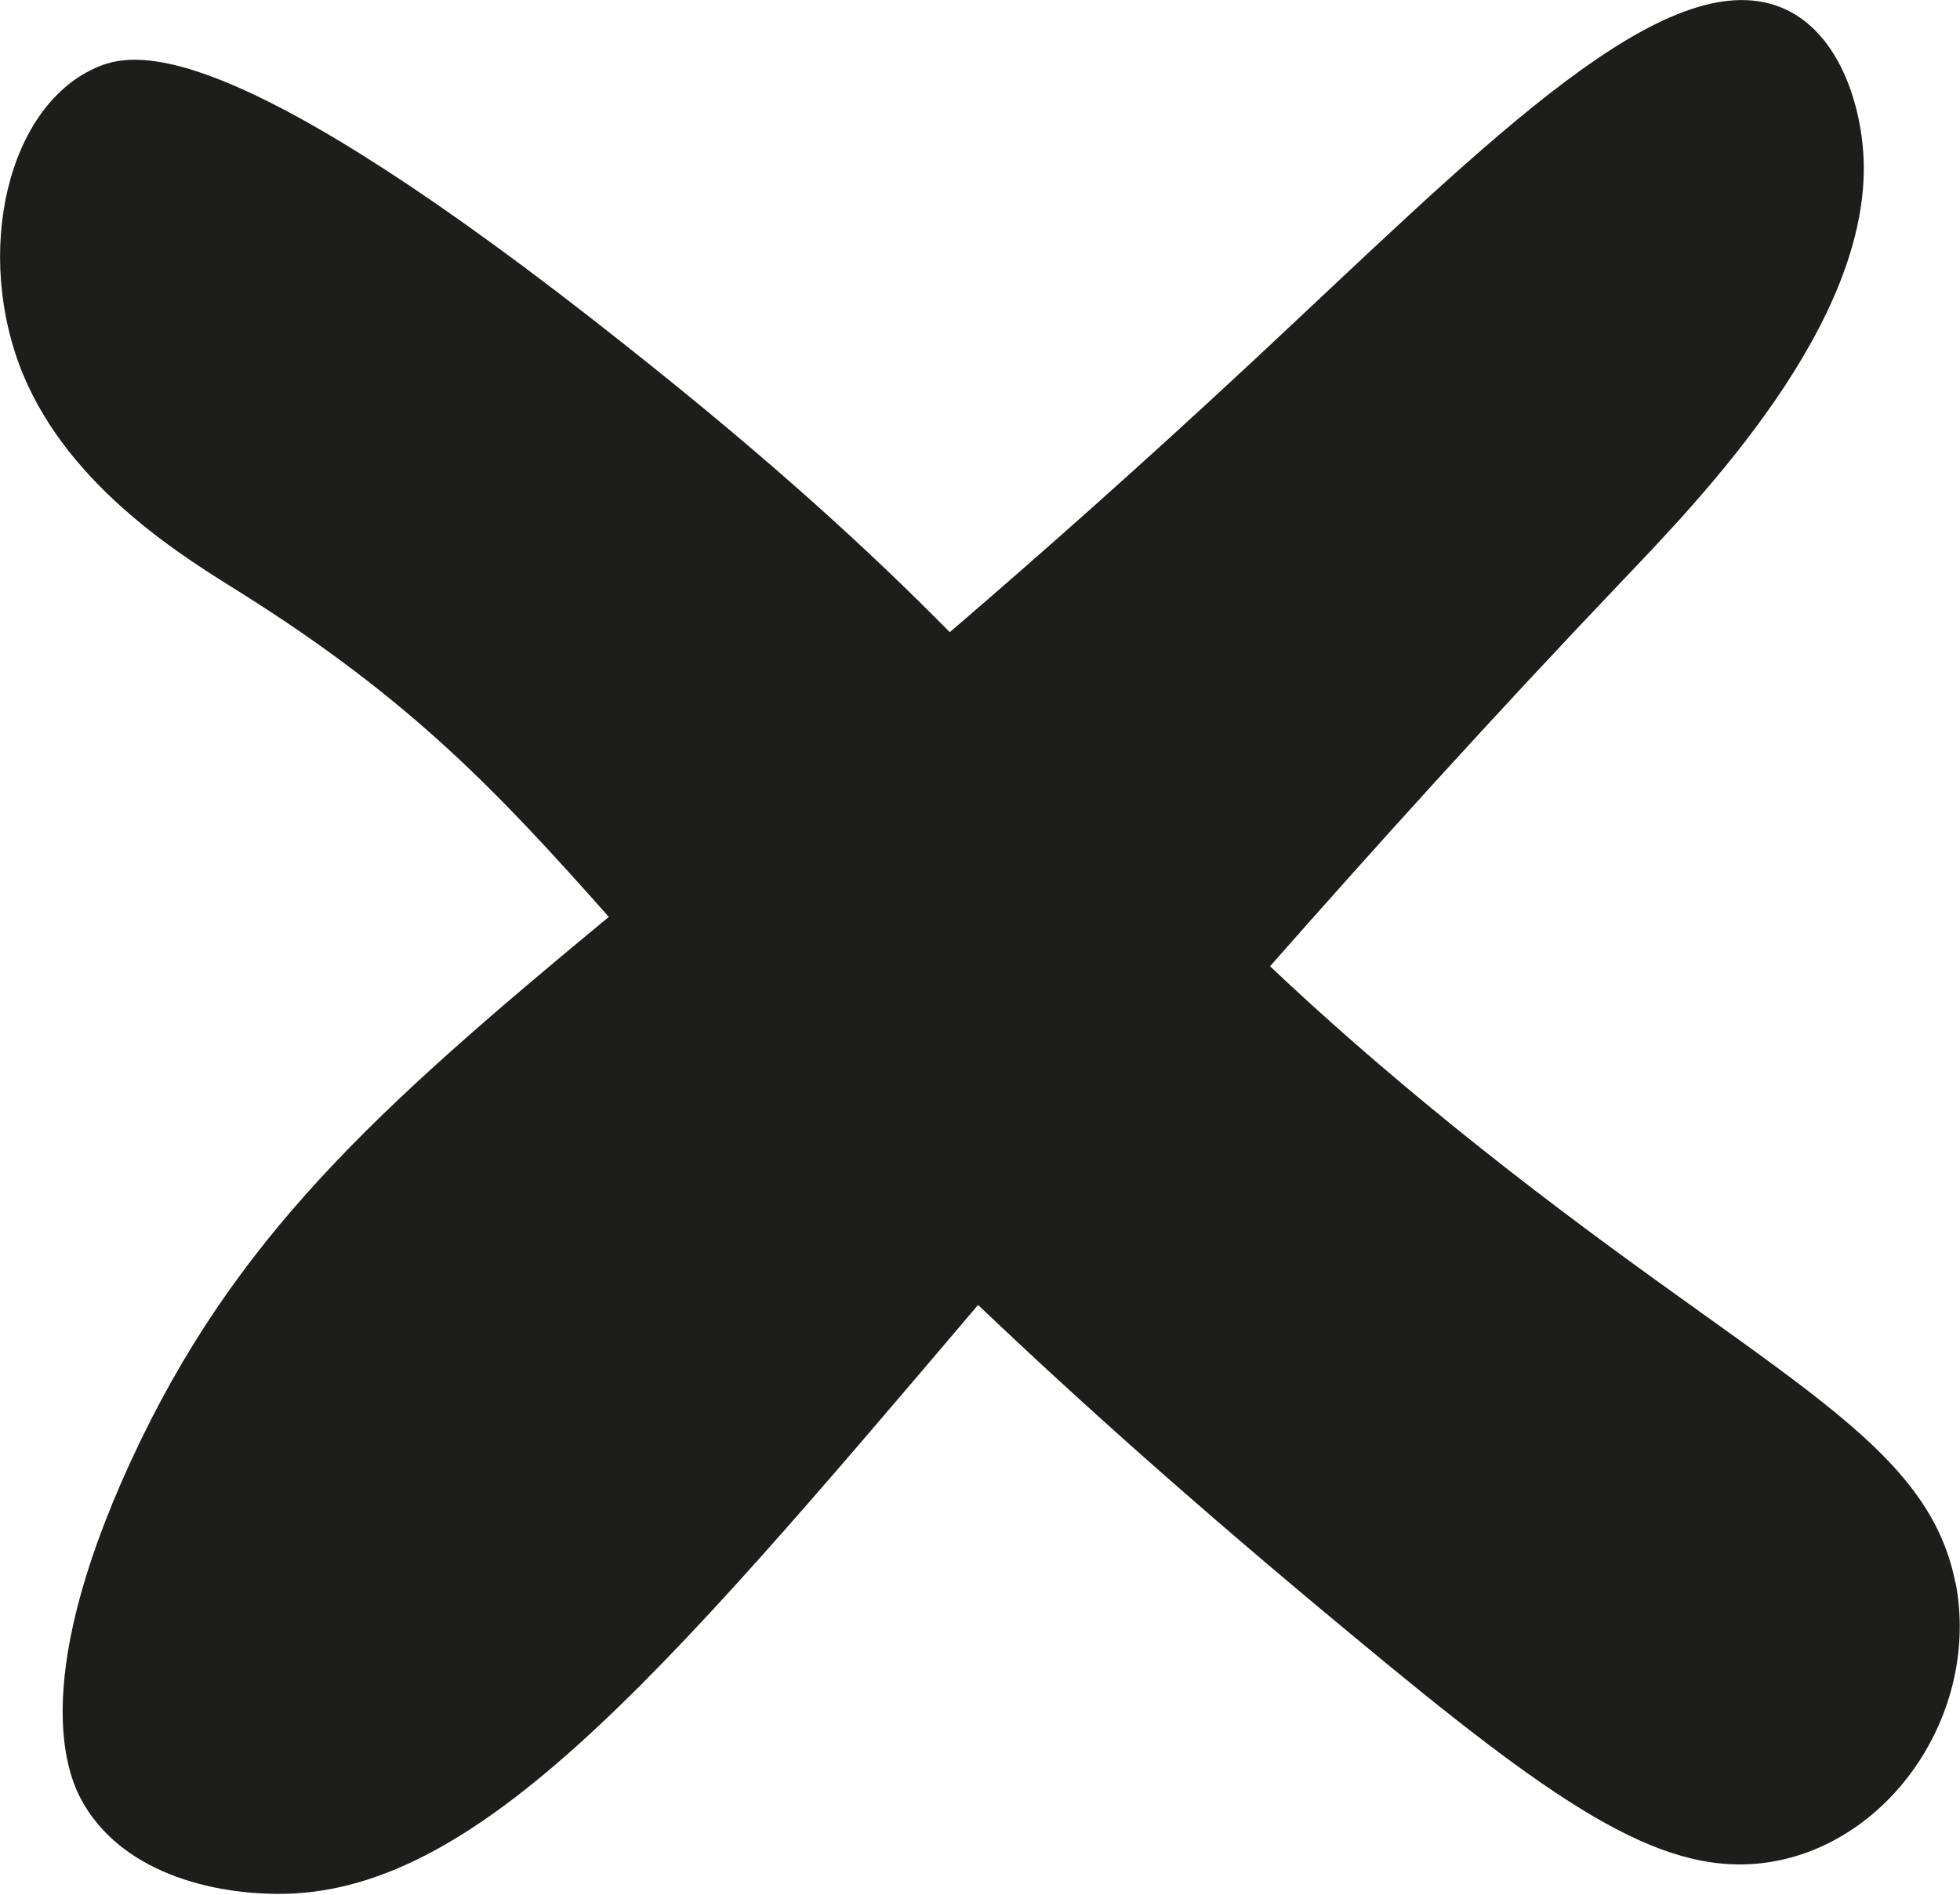 <?xml version="1.0" encoding="UTF-8"?>
<svg id="Laag_1" data-name="Laag 1" xmlns="http://www.w3.org/2000/svg" viewBox="0 0 51.22 49.51">
  <defs>
    <style>
      .cls-1 {
        fill: #1d1d1b;
        stroke-width: 0px;
      }
    </style>
  </defs>
  <path class="cls-1" d="M51.1,41.36c-.78-3.94-5.15-5.48-13.13-11.94-1.91-1.55-3.45-2.91-4.78-4.17,2.75-3.12,5.8-6.5,9.24-10.11,2.04-2.14,6.46-6.71,6.27-11.01-.07-1.54-.75-3.59-2.47-4.04-3.08-.8-7.71,3.96-13.46,9.32-2.92,2.72-5.55,5.05-7.95,7.11-2.05-2.08-4.59-4.42-8.35-7.4C6.13.89,3.57,1.35,2.6,1.73.17,2.71-.7,6.65.61,9.8c1.25,3,4.28,4.81,5.7,5.7,4.42,2.78,6.69,5.18,9.6,8.46-6.12,5.06-9.8,8.4-12.48,14.2-2.77,6-1.59,8.38-1.26,8.95,1.26,2.19,4.18,2.35,4.73,2.37,5.33.29,10.16-5.37,18.66-15.38,2.58,2.46,5.73,5.28,9.74,8.6,5.29,4.4,8.01,6.29,10.72,5.99,3.3-.37,5.76-3.89,5.08-7.36Z"/>
</svg>